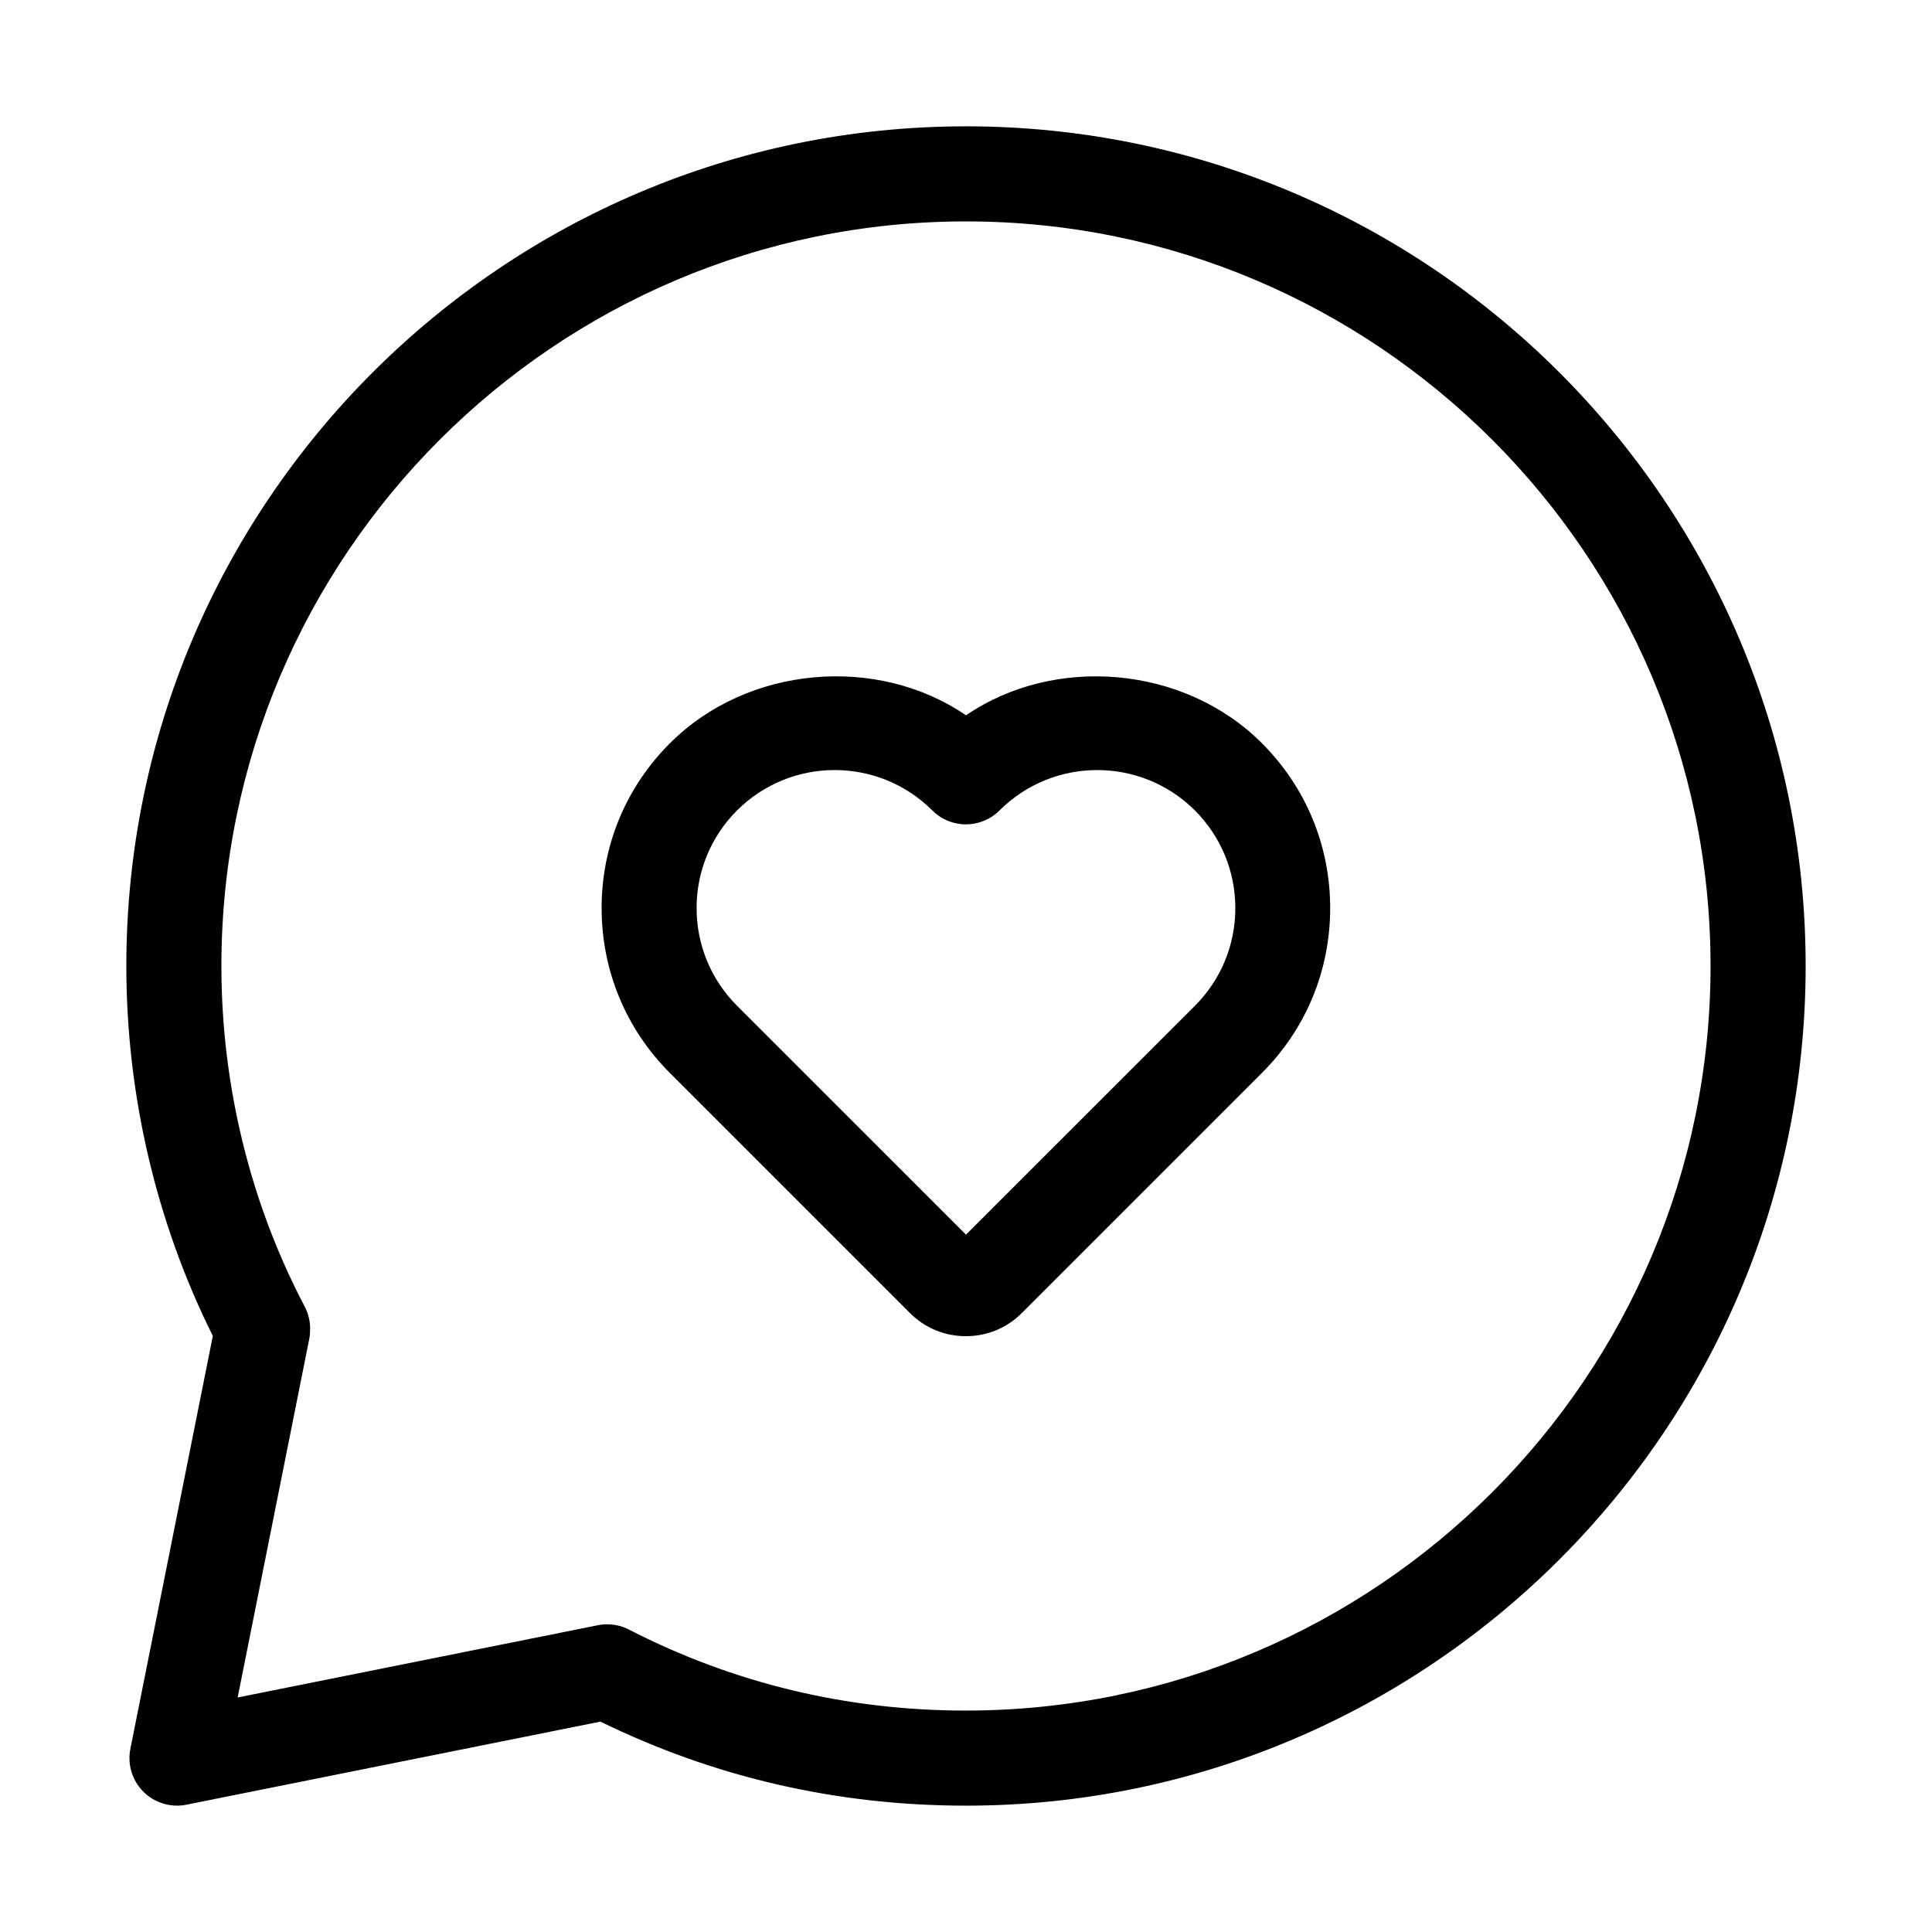 <?xml version="1.0" encoding="UTF-8"?>
<!-- Uploaded to: ICON Repo, www.iconrepo.com, Generator: ICON Repo Mixer Tools -->
<svg fill="#000000" width="800px" height="800px" version="1.1" viewBox="144 144 512 512" xmlns="http://www.w3.org/2000/svg">
 <path d="m400 177.48c-122.7 0-222.52 99.816-222.52 222.52 0 34.133 7.914 67.93 22.922 98.031l-21.852 109.43c-0.82 4.113 0.461 8.375 3.465 11.379 2.371 2.371 5.602 3.676 8.898 3.676 0.82 0 1.66-0.082 2.477-0.25l109.73-22.02c30.188 14.773 62.746 22.27 96.879 22.27 122.7 0 222.52-99.816 222.52-222.52s-99.82-222.52-222.52-222.52zm0 419.84c-31.594 0-61.652-7.242-89.344-21.477-1.785-0.922-3.777-1.387-5.75-1.387-0.82 0-1.66 0.082-2.477 0.25l-95.449 19.145 18.977-95.031c0.148-0.754 0.23-1.742 0.23-2.539v-0.043-0.043-0.082-0.02-0.043c0-1.344-0.23-2.664-0.629-3.906-0.23-0.629-0.484-1.258-0.797-1.867-14.449-27.473-22.09-58.691-22.09-90.281 0-108.82 88.523-197.32 197.32-197.32 108.8 0 197.32 88.523 197.32 197.32 0.004 108.8-88.5 197.32-197.32 197.32zm0-263.75c-23.488-16.102-57.918-13.203-78.469 7.41-11.672 11.633-18.098 27.145-18.098 43.664 0 16.52 6.422 32.035 18.074 43.684l63.625 63.625c3.945 3.969 9.215 6.152 14.84 6.152s10.895-2.184 14.84-6.152l63.625-63.625c11.672-11.652 18.074-27.164 18.074-43.684 0-16.5-6.422-32.012-18.074-43.664-20.543-20.613-54.93-23.508-78.438-7.41zm60.688 76.957-60.688 60.668-60.688-60.668c-6.887-6.906-10.707-16.102-10.707-25.883s3.82-18.957 10.707-25.863c7.16-7.137 16.52-10.707 25.883-10.707 9.363 0 18.746 3.57 25.883 10.707 4.914 4.914 12.867 4.914 17.801 0 14.316-14.273 37.473-14.273 51.789 0 6.887 6.906 10.707 16.102 10.707 25.863-0.004 9.785-3.805 18.977-10.688 25.883z"/>
</svg>